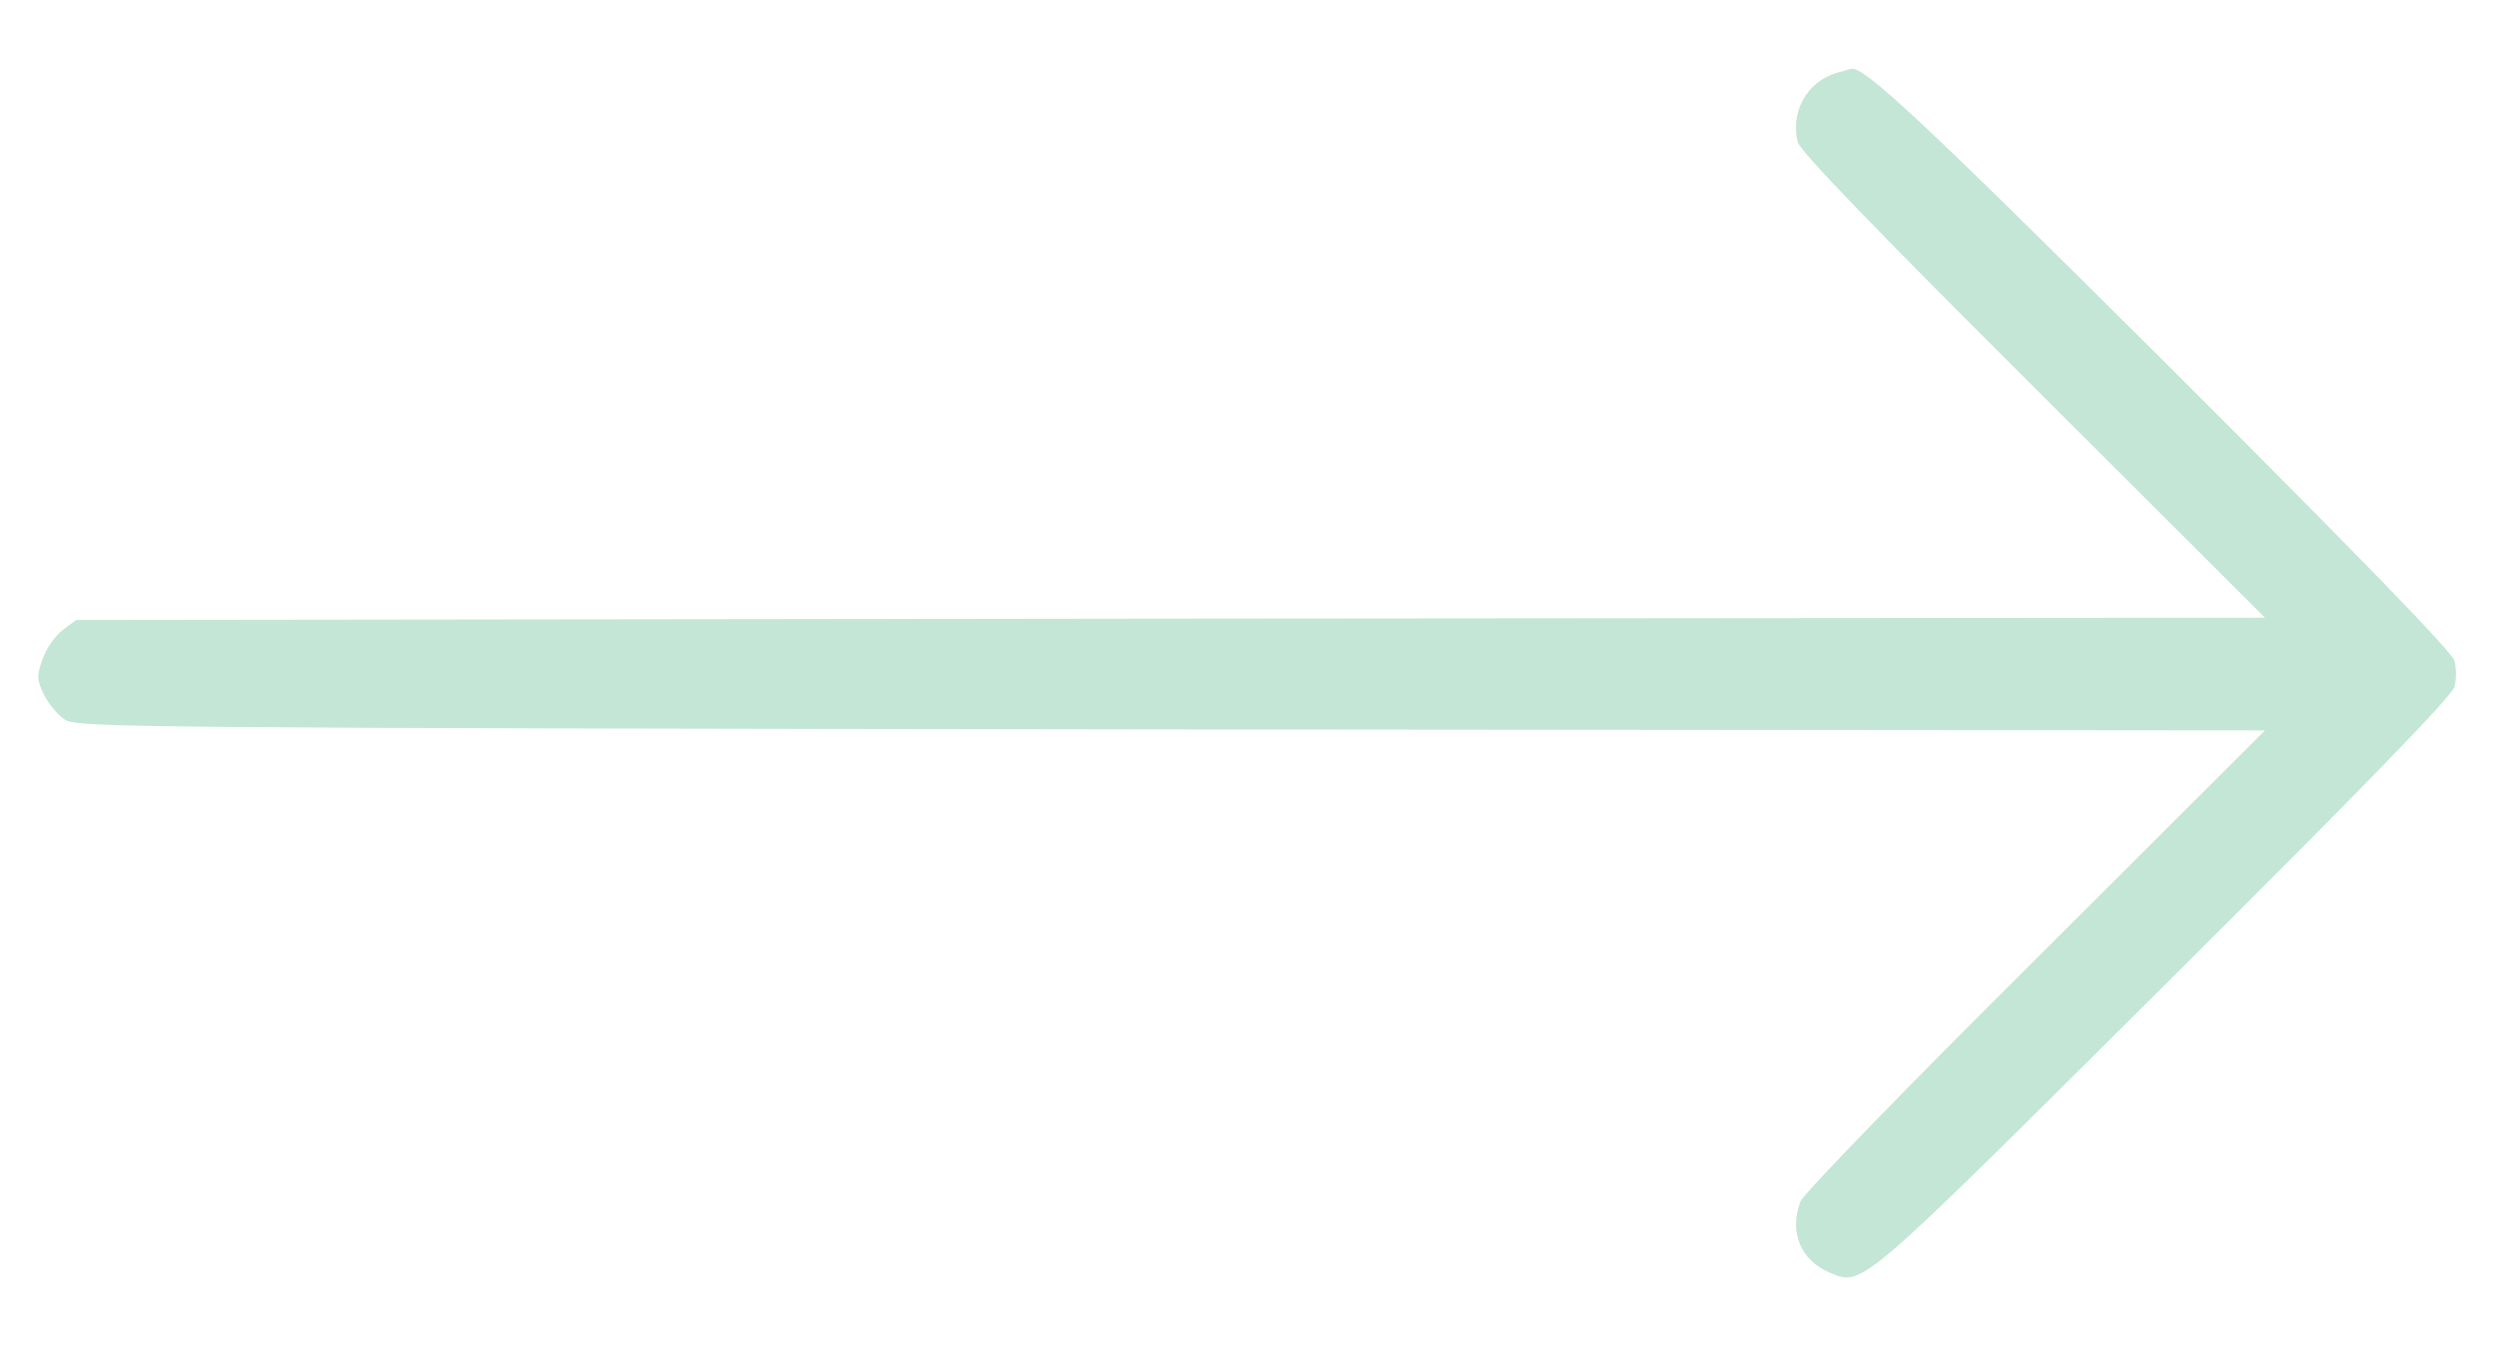<svg width="26" height="14" viewBox="0 0 26 14" fill="none" xmlns="http://www.w3.org/2000/svg">
<path d="M19.095 0.76C18.79 0.853 18.618 1.165 18.697 1.478C18.716 1.57 19.537 2.415 21.144 4.017L23.556 6.424L12.177 6.434L0.792 6.448L0.654 6.551C0.581 6.605 0.482 6.741 0.443 6.854C0.379 7.034 0.384 7.073 0.458 7.225C0.502 7.318 0.6 7.435 0.674 7.484C0.802 7.567 1.327 7.571 12.181 7.586L23.556 7.596L21.168 9.979C19.851 11.287 18.751 12.42 18.726 12.493C18.603 12.811 18.726 13.109 19.031 13.236C19.375 13.377 19.306 13.436 22.51 10.247C24.524 8.245 25.507 7.235 25.527 7.142C25.546 7.069 25.546 6.951 25.527 6.873C25.507 6.785 24.529 5.779 22.539 3.792C20.014 1.277 19.375 0.677 19.252 0.716C19.242 0.716 19.173 0.74 19.095 0.76Z" fill="#c4e6d6"/>
</svg>
